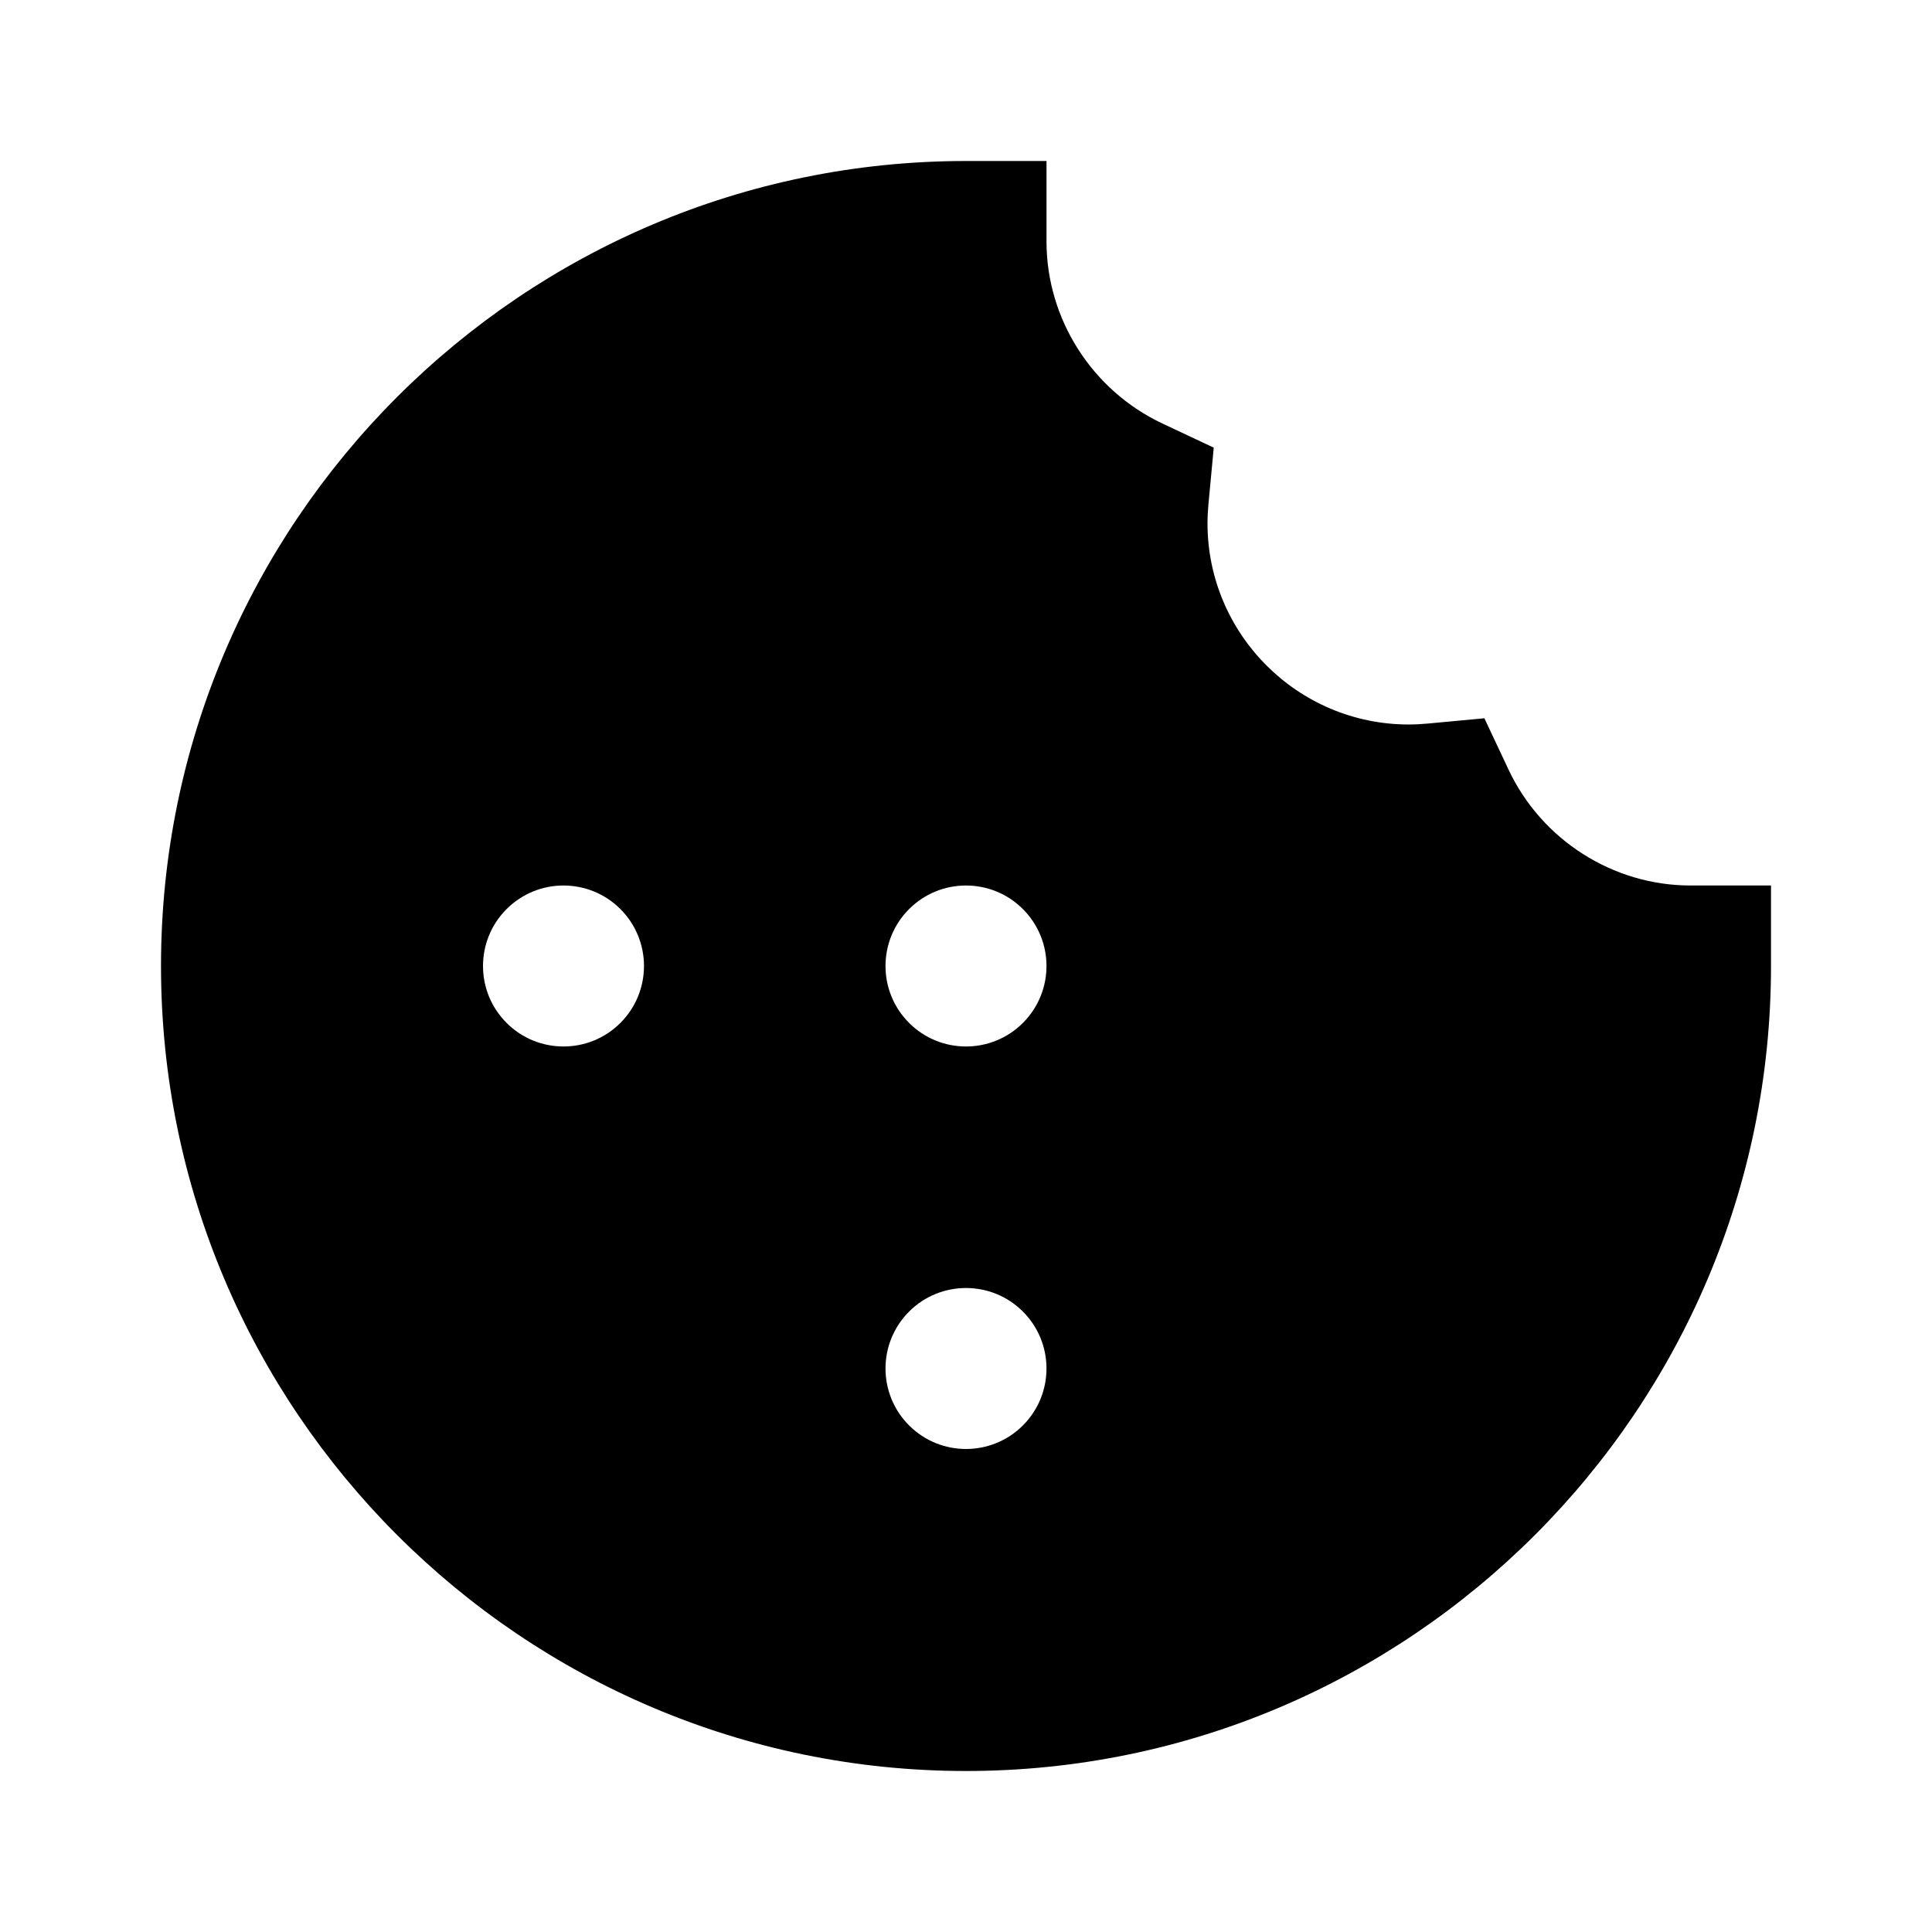 <?xml version="1.0" encoding="utf-8"?>

<svg width="800px" height="800px" viewBox="0 0 48 48" xmlns="http://www.w3.org/2000/svg" >
<path d="M0 0h48v48H0z" fill="none"/>
<g id="Shopicon">
	<path d="M37.477,19.116l-0.598-1.271l-1.399,0.131C35.322,17.99,35.162,18,35,18c-2.757,0-5-2.243-5-5
		c0-0.162,0.01-0.322,0.024-0.479l0.131-1.399l-1.271-0.598C27.132,9.701,26,7.926,26,6V4h-2C12.972,4,4,12.972,4,24s8.972,20,20,20
		c11.028,0,20-8.972,20-20v-2h-2C40.074,22,38.299,20.868,37.477,19.116z M15.414,25.414c-0.781,0.781-2.047,0.781-2.828,0
		c-0.781-0.781-0.781-2.047,0-2.828c0.781-0.781,2.047-0.781,2.828,0C16.195,23.367,16.195,24.633,15.414,25.414z M25.414,25.414
		c-0.781,0.781-2.047,0.781-2.828,0c-0.781-0.781-0.781-2.047,0-2.828c0.781-0.781,2.047-0.781,2.828,0
		C26.195,23.367,26.195,24.633,25.414,25.414z M22.586,32.586c0.781-0.781,2.047-0.781,2.828,0c0.781,0.781,0.781,2.047,0,2.828
		c-0.781,0.781-2.047,0.781-2.828,0C21.805,34.633,21.805,33.367,22.586,32.586z"/>
</g>
</svg>